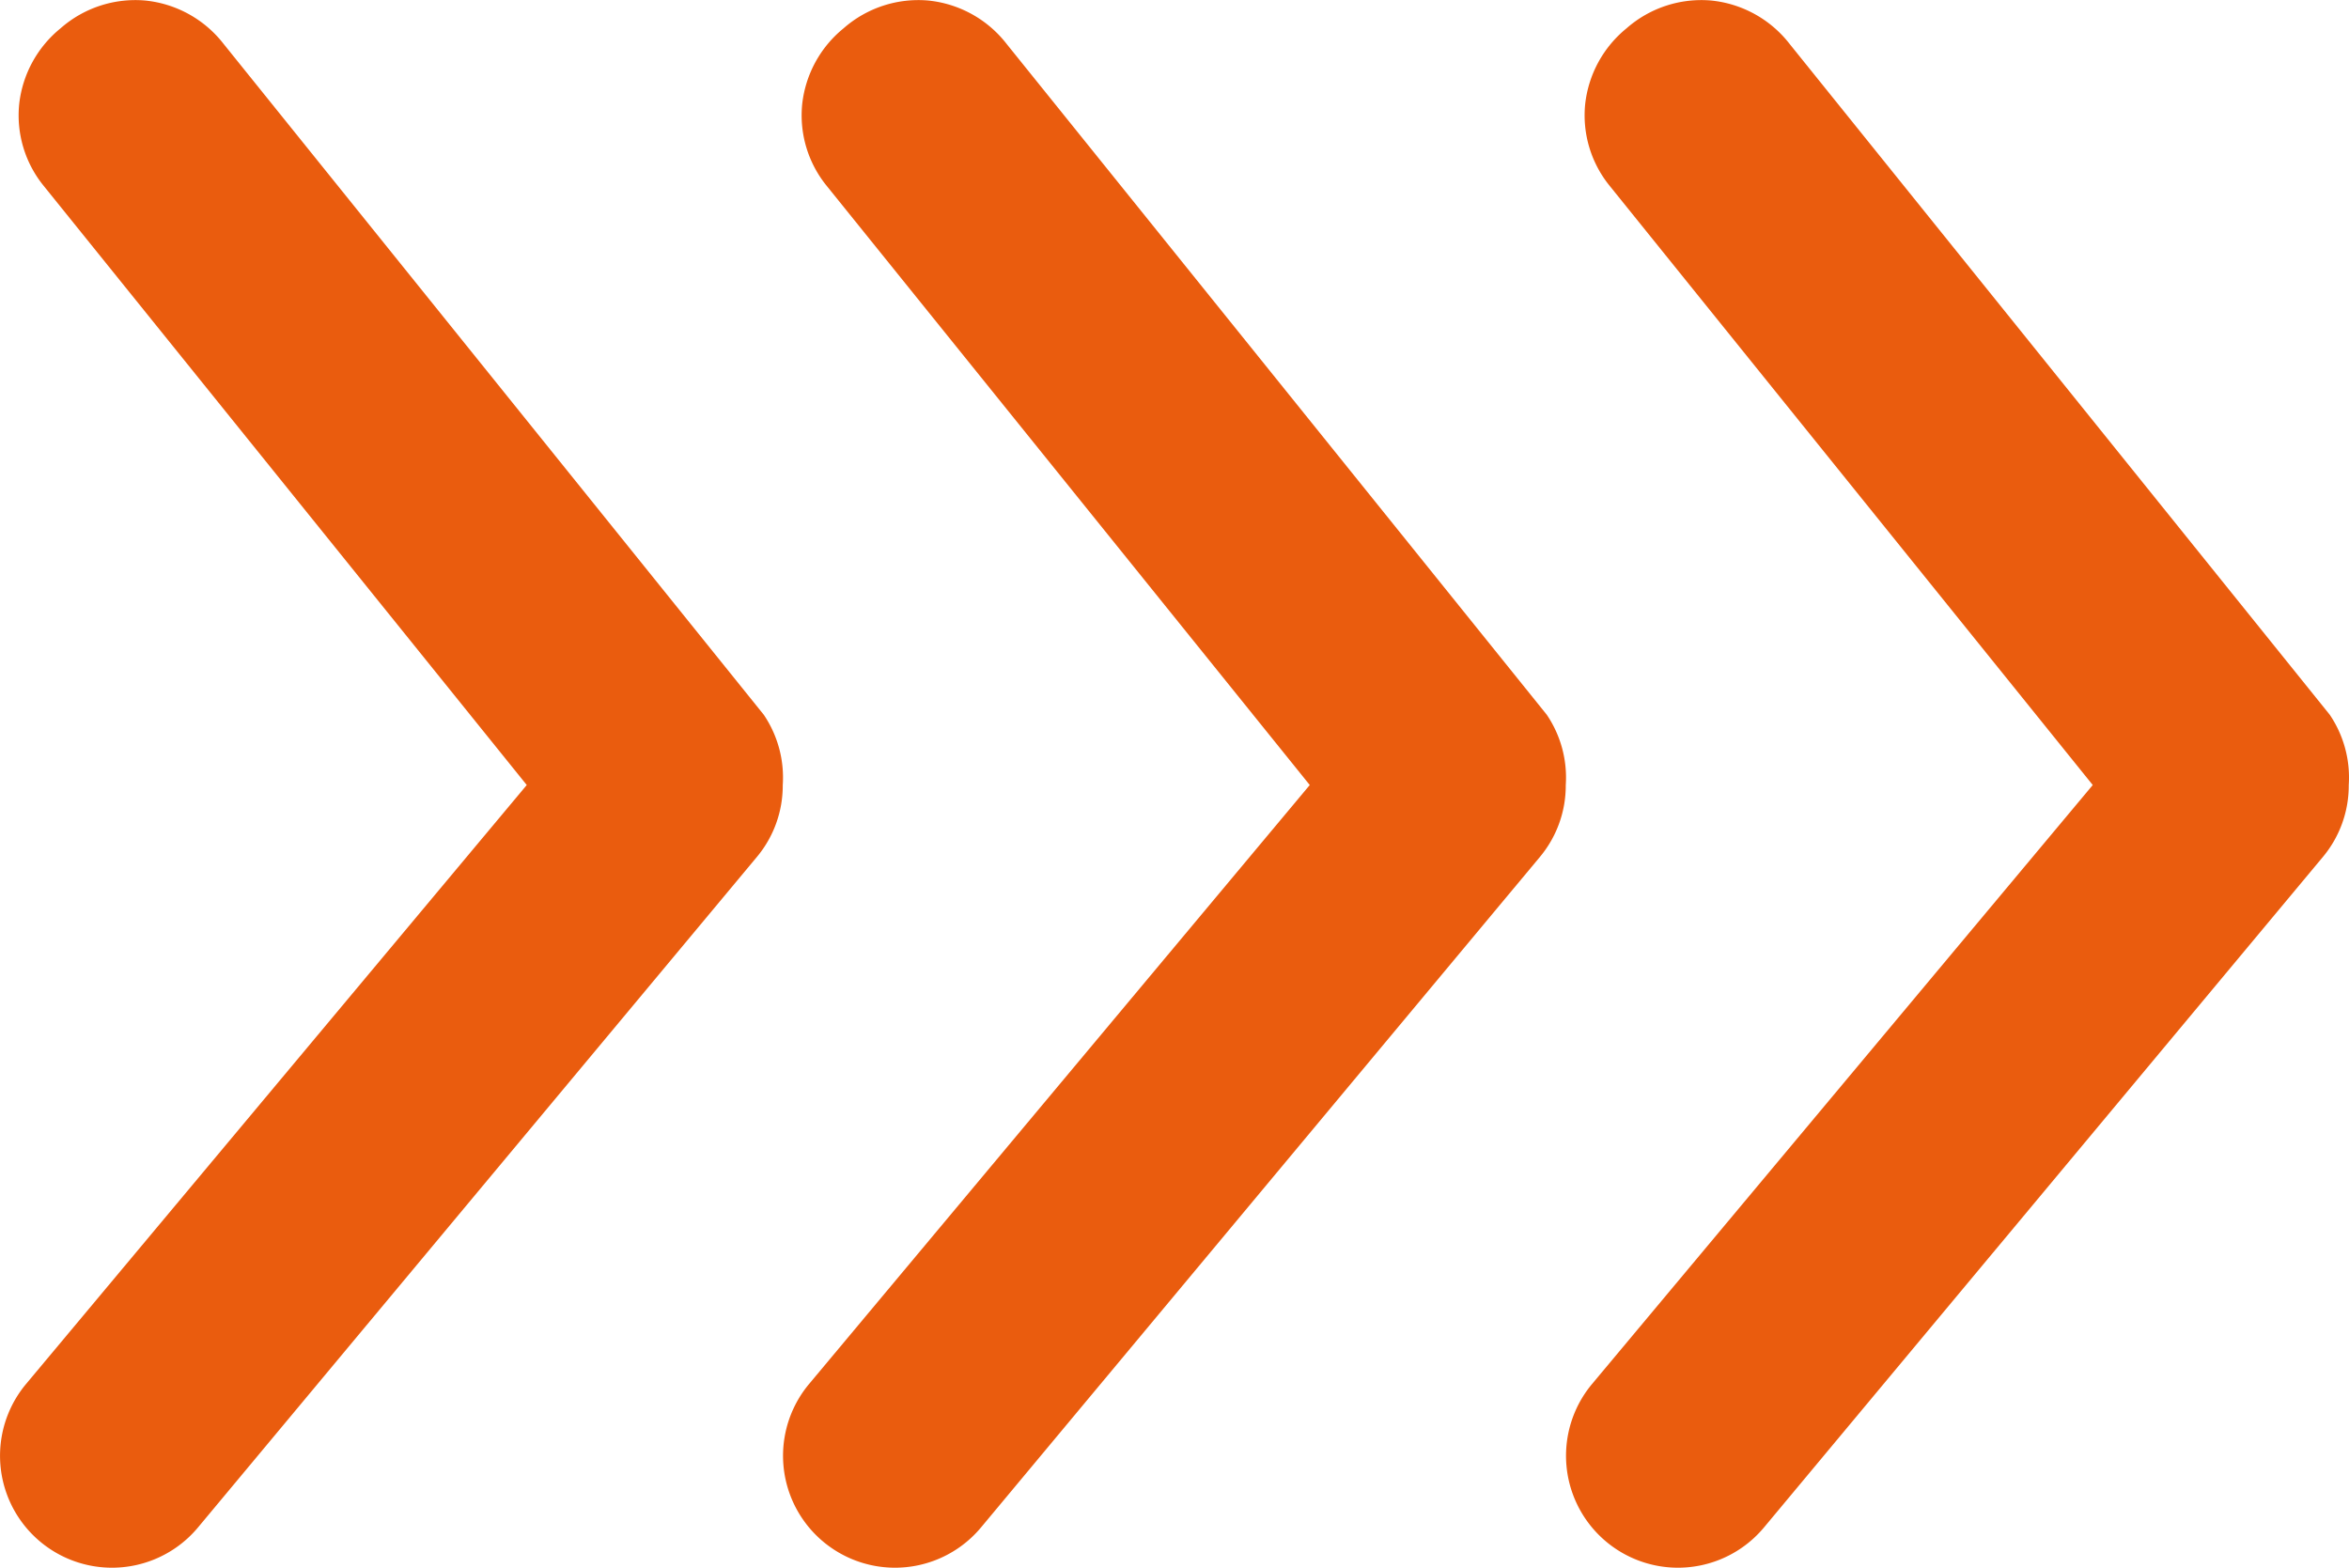 <svg xmlns="http://www.w3.org/2000/svg" width="110" height="73.426" viewBox="0 0 110 73.426">
  <g id="Group_1046" data-name="Group 1046" transform="translate(-451 -1579.071)">
    <path id="Path_130" data-name="Path 130" d="M36.655,36.655a5.209,5.209,0,0,1-3.35-1.2L1.894,9.276A5.242,5.242,0,1,1,8.6,1.214l28.06,23.453L64.715,2.051A5.235,5.235,0,0,1,68.562.9,5.328,5.328,0,0,1,72.1,2.836,5.3,5.3,0,0,1,73.4,6.815a5.32,5.32,0,0,1-2.042,3.665L39.953,35.765A5.247,5.247,0,0,1,36.655,36.655Z" transform="translate(451 1652.497) rotate(-90)" fill="#ea5c0e"/>
    <path id="Path_131" data-name="Path 131" d="M36.655,36.655a5.209,5.209,0,0,1-3.35-1.2L1.894,9.276A5.242,5.242,0,1,1,8.6,1.214l28.06,23.453L64.715,2.051A5.235,5.235,0,0,1,68.562.9,5.328,5.328,0,0,1,72.1,2.836,5.3,5.3,0,0,1,73.4,6.815a5.32,5.32,0,0,1-2.042,3.665L39.953,35.765A5.247,5.247,0,0,1,36.655,36.655Z" transform="translate(487.667 1652.497) rotate(-90)" fill="#ea5c0e"/>
    <path id="Path_132" data-name="Path 132" d="M36.655,36.655a5.209,5.209,0,0,1-3.35-1.2L1.894,9.276A5.242,5.242,0,1,1,8.6,1.214l28.06,23.453L64.715,2.051A5.235,5.235,0,0,1,68.562.9,5.328,5.328,0,0,1,72.1,2.836,5.3,5.3,0,0,1,73.4,6.815a5.32,5.32,0,0,1-2.042,3.665L39.953,35.765A5.247,5.247,0,0,1,36.655,36.655Z" transform="translate(524.333 1652.497) rotate(-90)" fill="#ea5c0e"/>
  </g>
</svg>
